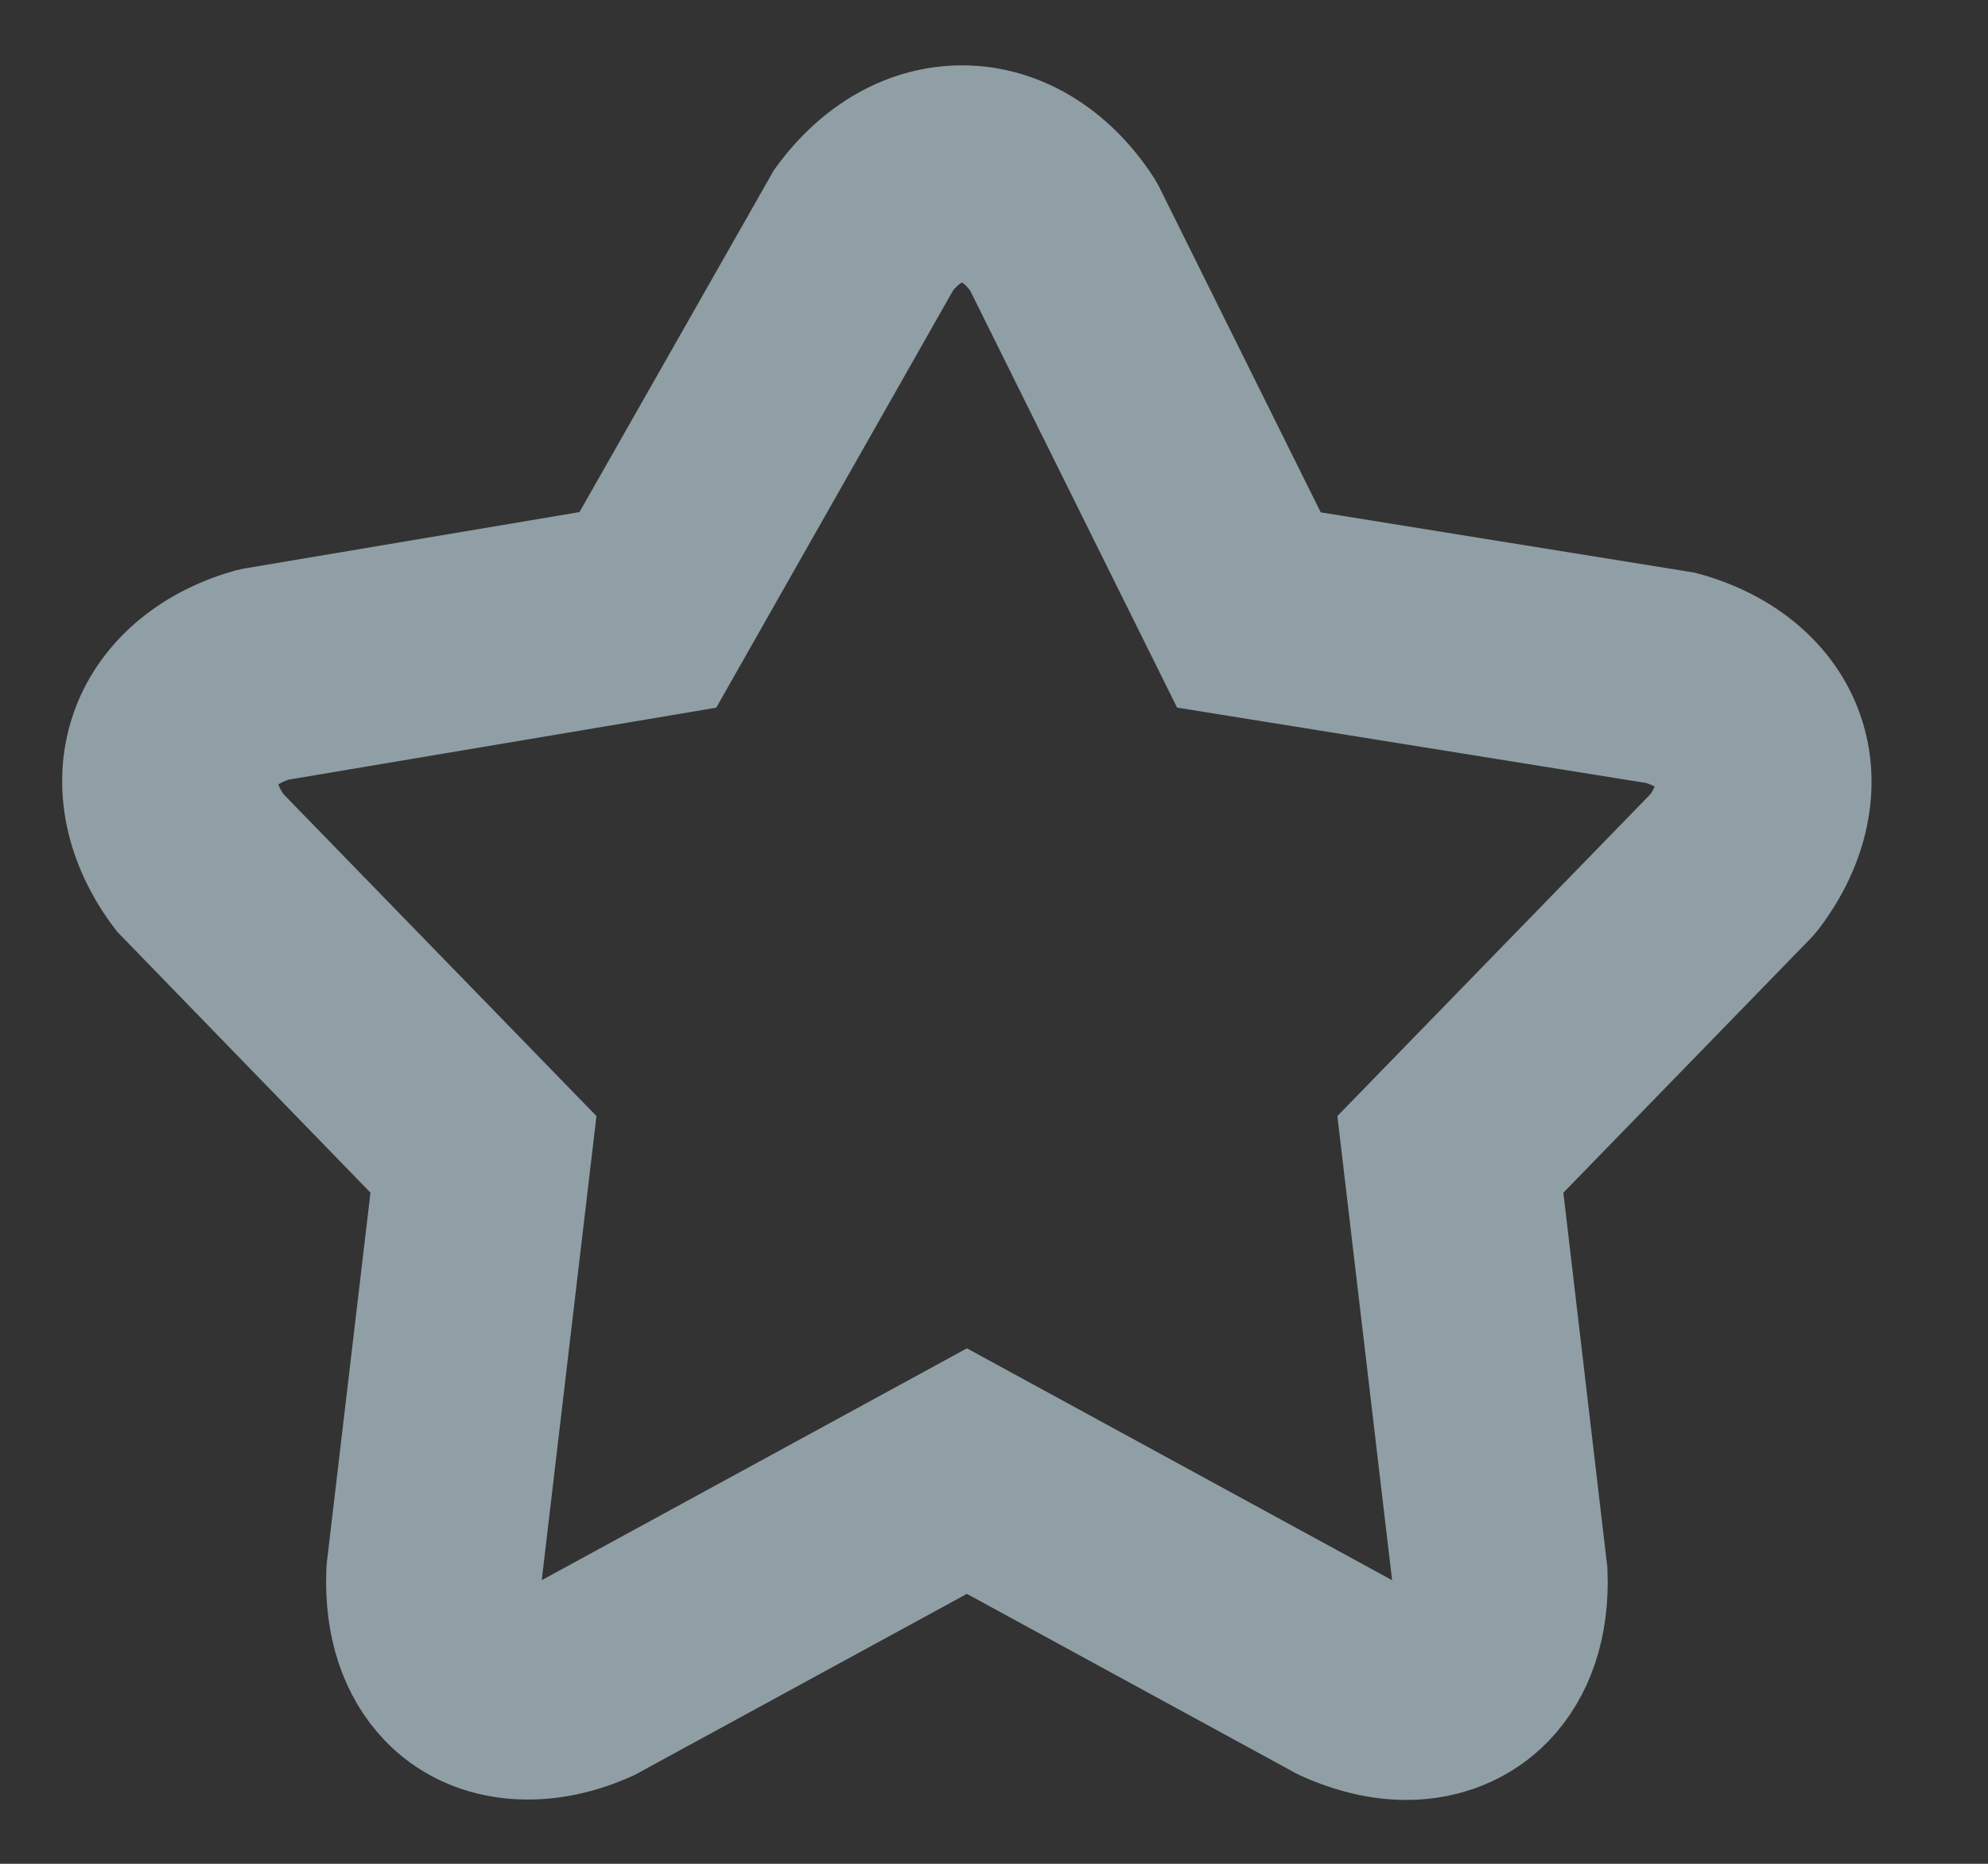 <?xml version="1.0" encoding="UTF-8"?>
<svg width="16px" height="15px" viewBox="0 0 16 15" version="1.1" xmlns="http://www.w3.org/2000/svg" xmlns:xlink="http://www.w3.org/1999/xlink">
    <rect x="0" y="0" width="16" height="15" fill="#333333" stroke="none"/>
    <!-- Generator: Sketch 40 (33762) - http://www.bohemiancoding.com/sketch -->
    <title>star</title>
    <desc>Created with Sketch.</desc>
    <defs></defs>
    <g  stroke="none" stroke-width="1" fill="none" fill-rule="evenodd">
        <g id="Homepage" transform="translate(-865, -1526)" stroke="#909FA5" fill="#FFFFFF">
            <g id="Featured-listings" transform="translate(150, 866)">
                <g id="gym" transform="translate(390, 276)">
                    <g id="star" transform="translate(326, 385)">
                        <g  >
                            <path d="M0.322,6.171 L2.506,8.421 L2.128,11.626 L2.126,11.656 C2.11,12.072 2.226,12.421 2.461,12.665 C2.796,13.012 3.342,13.083 3.883,12.838 L6.782,11.258 L9.657,12.826 L9.681,12.838 C9.9,12.936 10.114,12.986 10.32,12.986 C10.625,12.986 10.903,12.872 11.103,12.665 C11.338,12.421 11.454,12.072 11.438,11.656 L11.058,8.421 L13.213,6.205 L13.242,6.171 C13.543,5.775 13.638,5.32 13.502,4.924 C13.367,4.528 13.013,4.227 12.533,4.098 L9.296,3.576 L7.885,0.734 L7.864,0.697 C7.586,0.27 7.178,0.026 6.744,0.026 C6.327,0.026 5.939,0.244 5.65,0.64 L3.981,3.575 L1.058,4.067 L1.018,4.076 C0.541,4.212 0.191,4.52 0.059,4.92 C-0.074,5.319 0.021,5.776 0.322,6.171 L0.322,6.171 Z M0.755,5.152 C0.81,4.988 0.968,4.859 1.202,4.788 L4.447,4.242 L6.255,1.057 C6.55,0.666 6.964,0.675 7.239,1.082 L8.807,4.242 L12.36,4.813 C12.595,4.879 12.754,5.003 12.808,5.162 C12.863,5.321 12.813,5.514 12.671,5.71 L10.288,8.16 L10.705,11.697 C10.71,11.899 10.664,12.061 10.574,12.155 C10.456,12.277 10.241,12.281 9.995,12.173 L6.782,10.421 L3.569,12.173 C3.323,12.281 3.107,12.277 2.99,12.155 C2.9,12.061 2.853,11.899 2.859,11.697 L3.276,8.16 L0.894,5.71 C0.75,5.513 0.7,5.316 0.755,5.152 L0.755,5.152 Z"  ></path>
                        </g>
                    </g>
                </g>
            </g>
        </g>
    </g>
</svg>